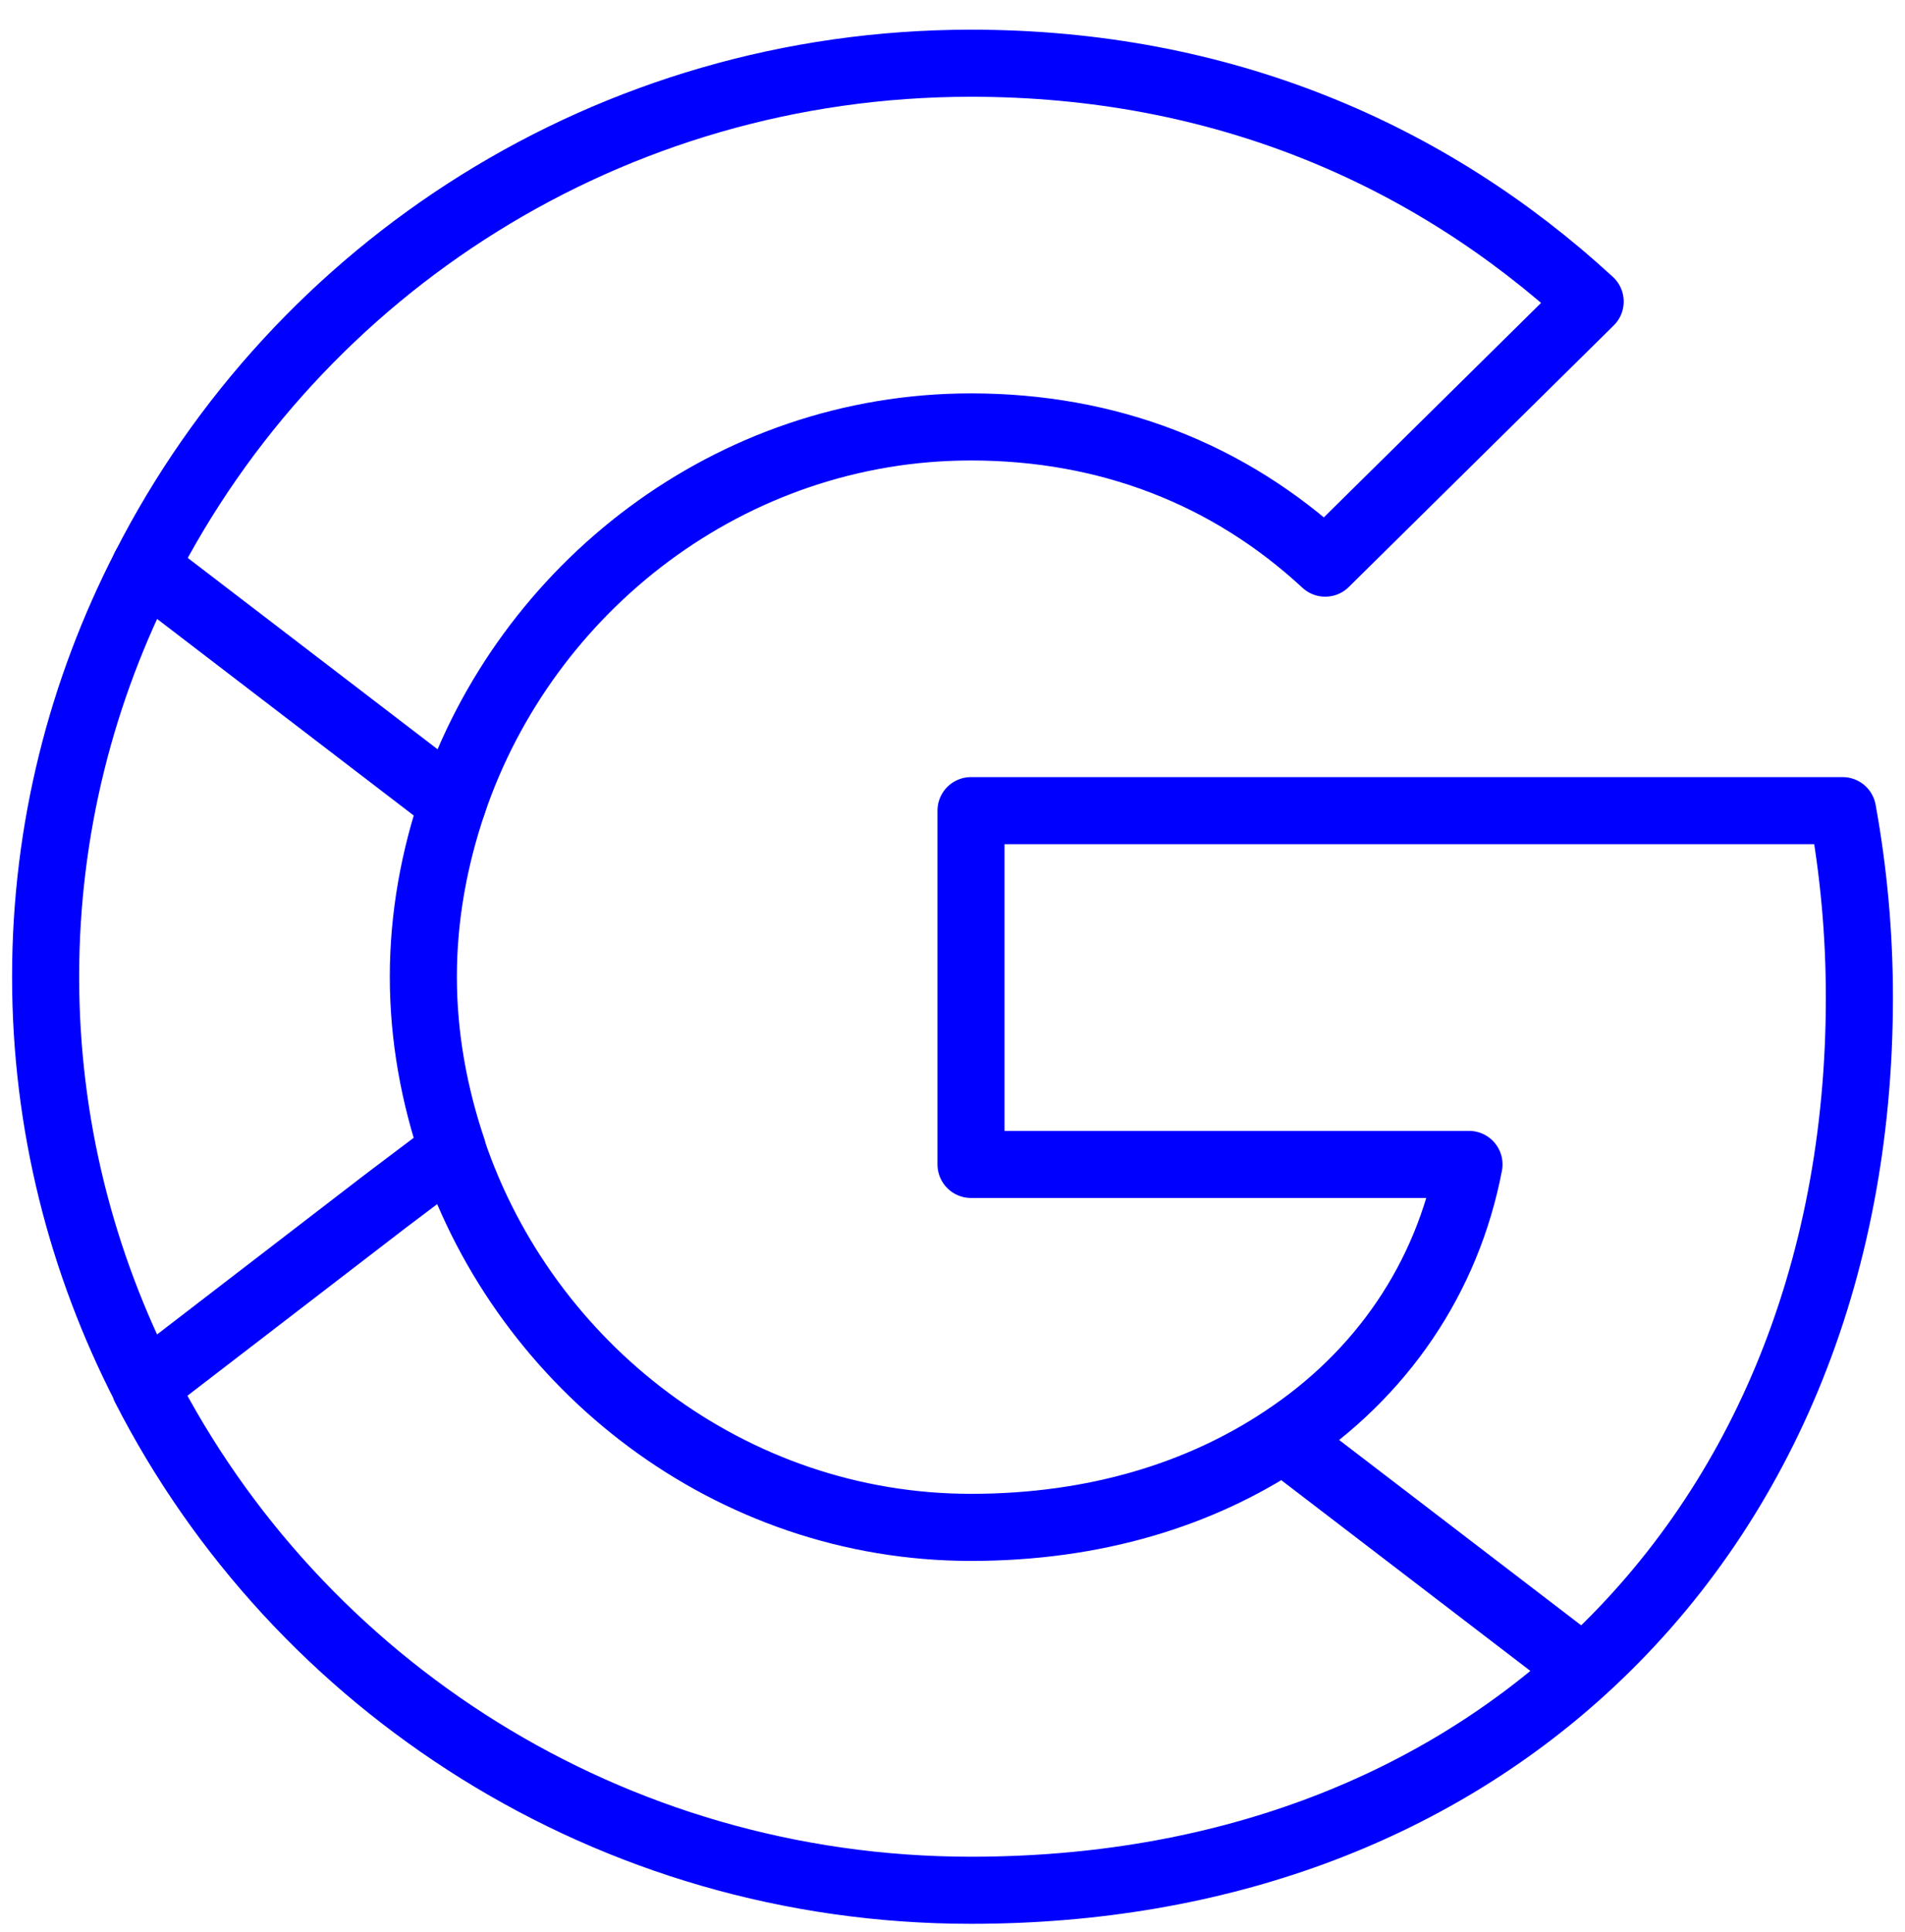 <?xml version="1.0" encoding="UTF-8"?>
<svg xmlns="http://www.w3.org/2000/svg" width="71" height="72" viewBox="0 0 71 72" fill="none">
  <path d="M59.017 62.206C65.538 56.265 69.3 47.538 69.3 37.172C69.3 34.757 69.08 32.438 68.674 30.208H36.19V43.391H54.75C53.937 47.631 51.49 51.221 47.822 53.635M59.017 62.206C53.309 67.407 45.502 70.439 36.19 70.439C22.708 70.439 11.075 62.795 5.399 51.686M59.017 62.206L47.822 53.635M47.822 53.635C44.75 55.678 40.831 56.916 36.19 56.916C27.223 56.916 19.603 50.942 16.876 42.897M5.399 21.14C3.049 25.721 1.7 30.889 1.7 36.397C1.7 41.906 3.048 47.074 5.399 51.654L14.335 44.783L16.876 42.865C16.186 40.823 15.778 38.657 15.778 36.397C15.778 34.138 16.186 31.972 16.876 29.93" stroke="#0000FF" stroke-width="2.5" stroke-linecap="round" stroke-linejoin="round"></path>
  <path d="M36.19 15.909C41.269 15.909 45.783 17.643 49.391 20.985L59.266 11.238C53.277 5.728 45.502 2.356 36.19 2.356C22.707 2.356 11.075 10 5.399 21.14L16.876 29.93C19.603 21.883 27.223 15.909 36.19 15.909Z" stroke="#0000FF" stroke-width="2.5" stroke-linecap="round" stroke-linejoin="round"></path>
</svg>
